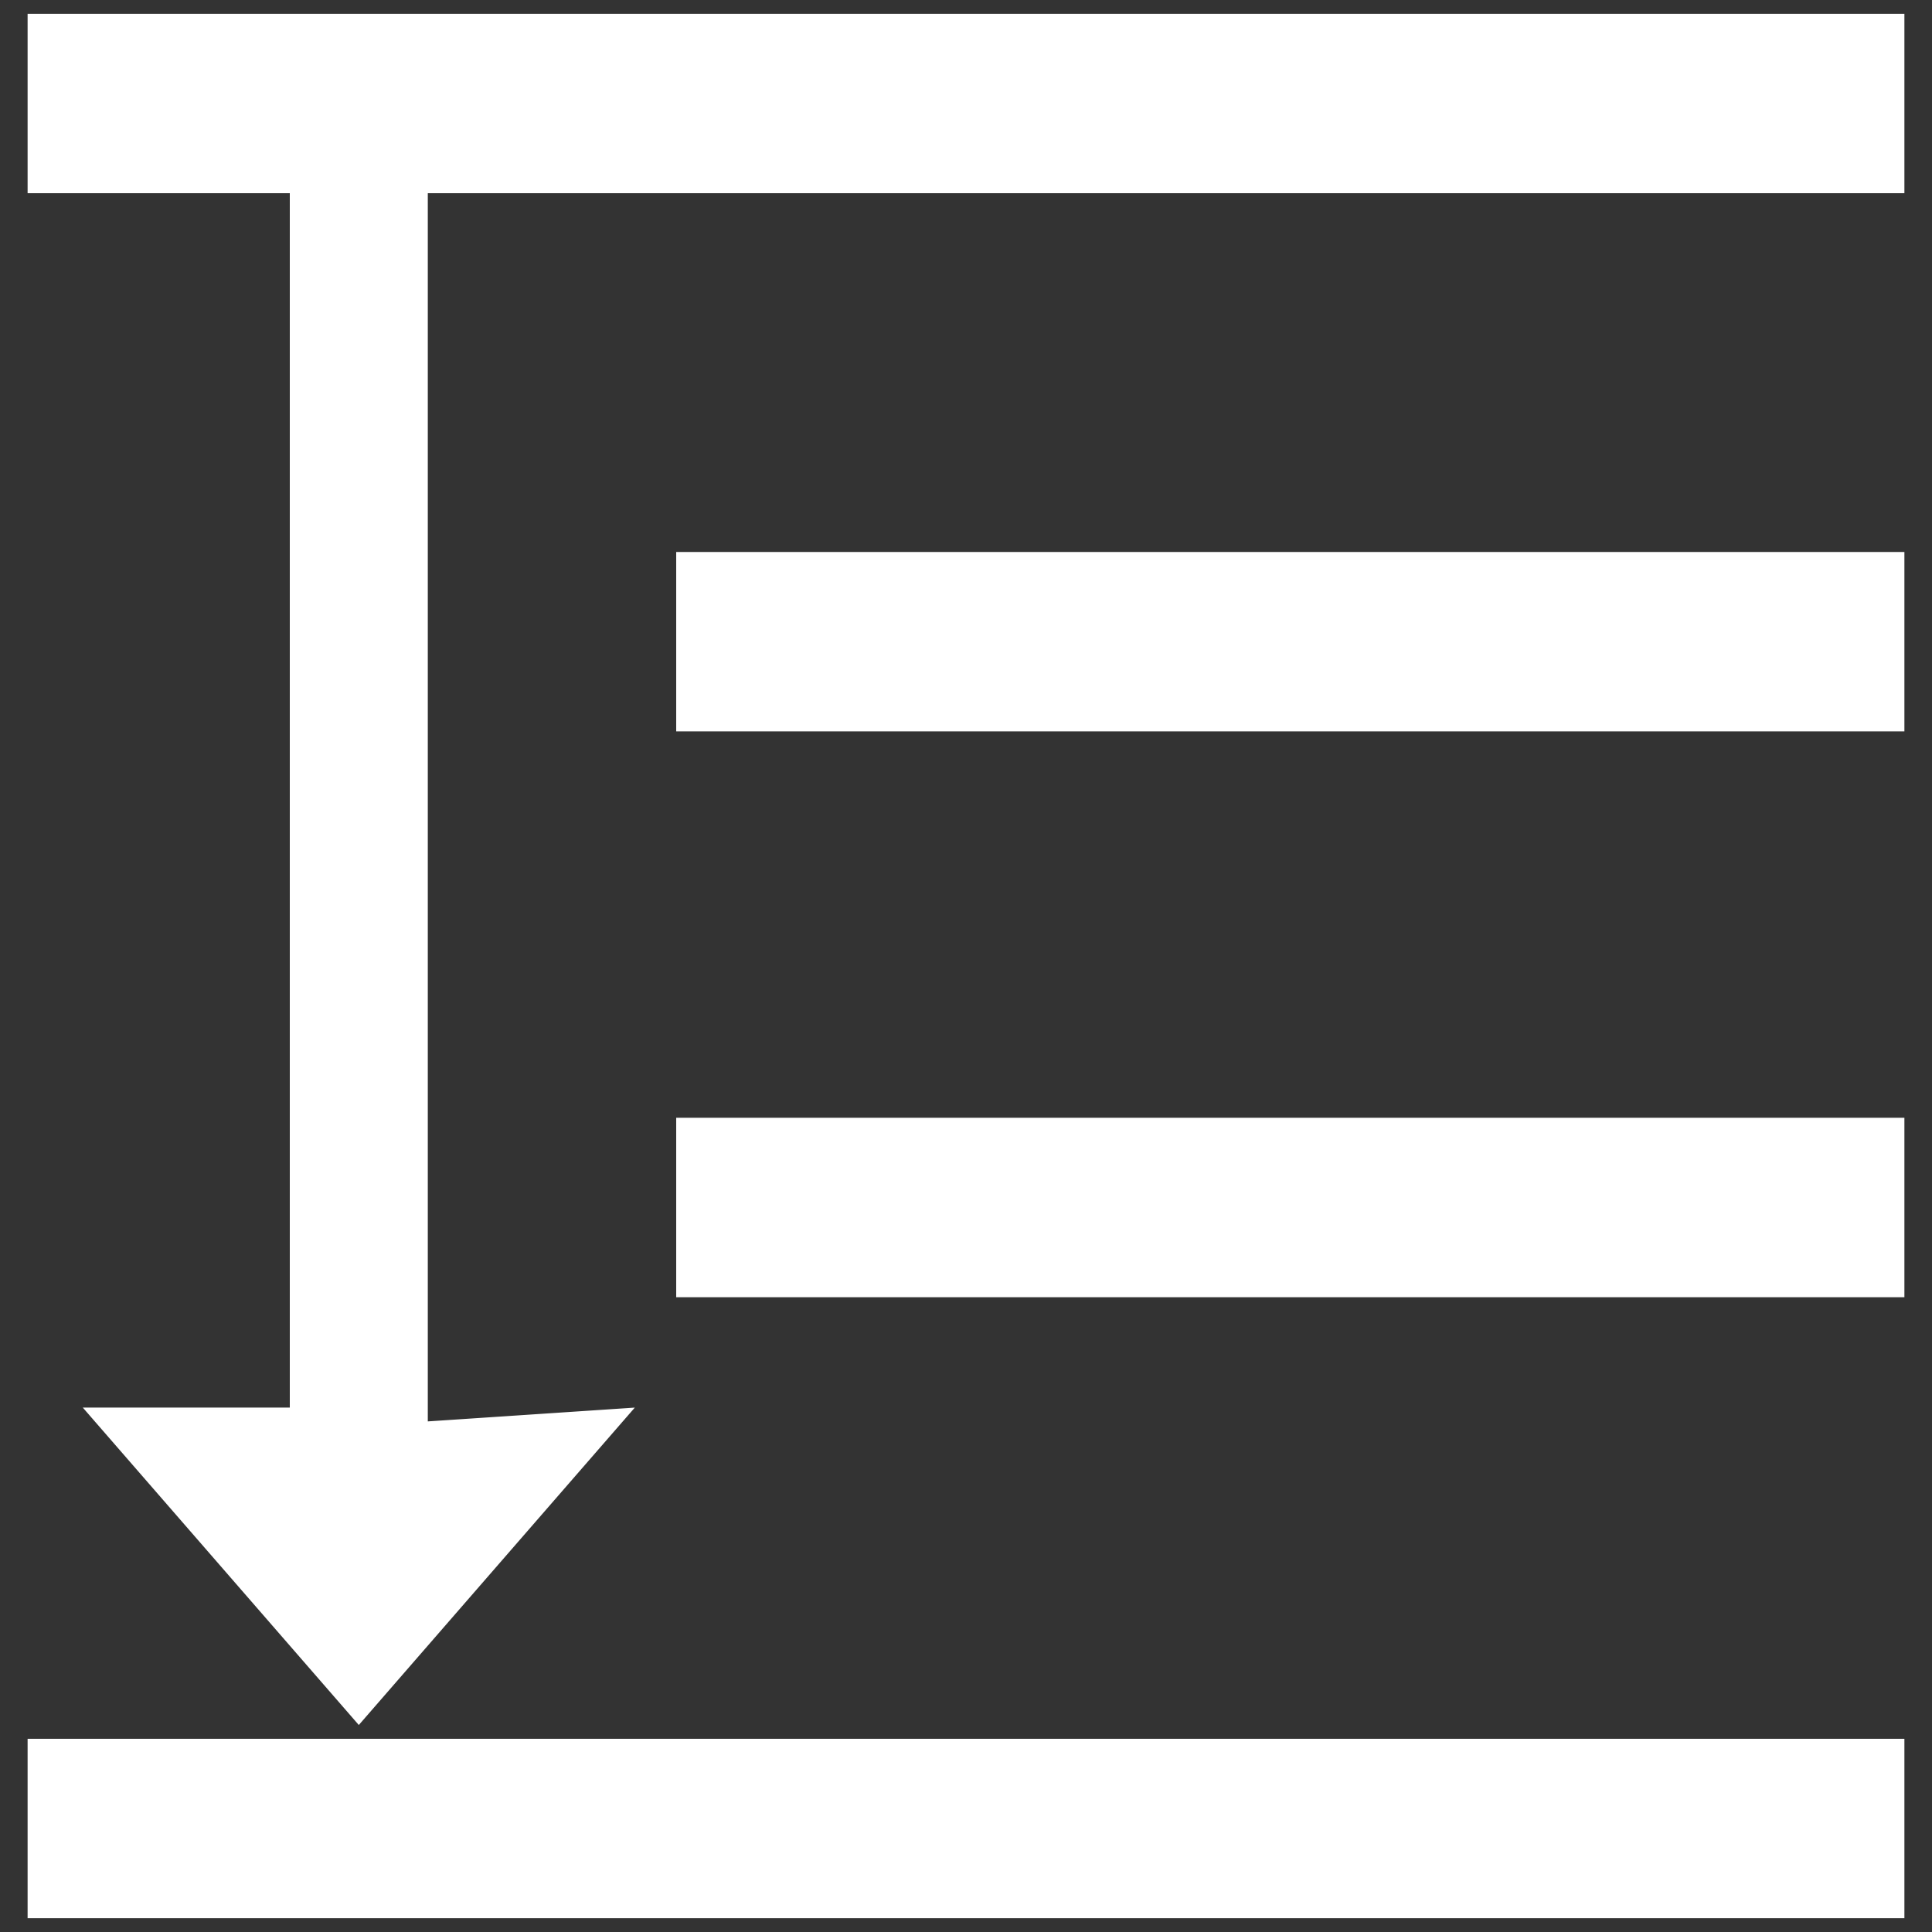 <svg xmlns="http://www.w3.org/2000/svg" width="14" height="14"><rect width="100%" height="100%" fill="#333333" stroke="none"/><path d="M3.1 10.3V1.4h-1v8.8H.6l2 2.3 2-2.3-1.5.1zM.2.1h13.6v1.3H.2V.1zm0 12.5h13.6v1.3H.2v-1.3zM4.9 4h8.9v1.3H4.9V4zm0 4.1h8.9v1.3H4.9V8.1z" fill="#fff"/></svg>